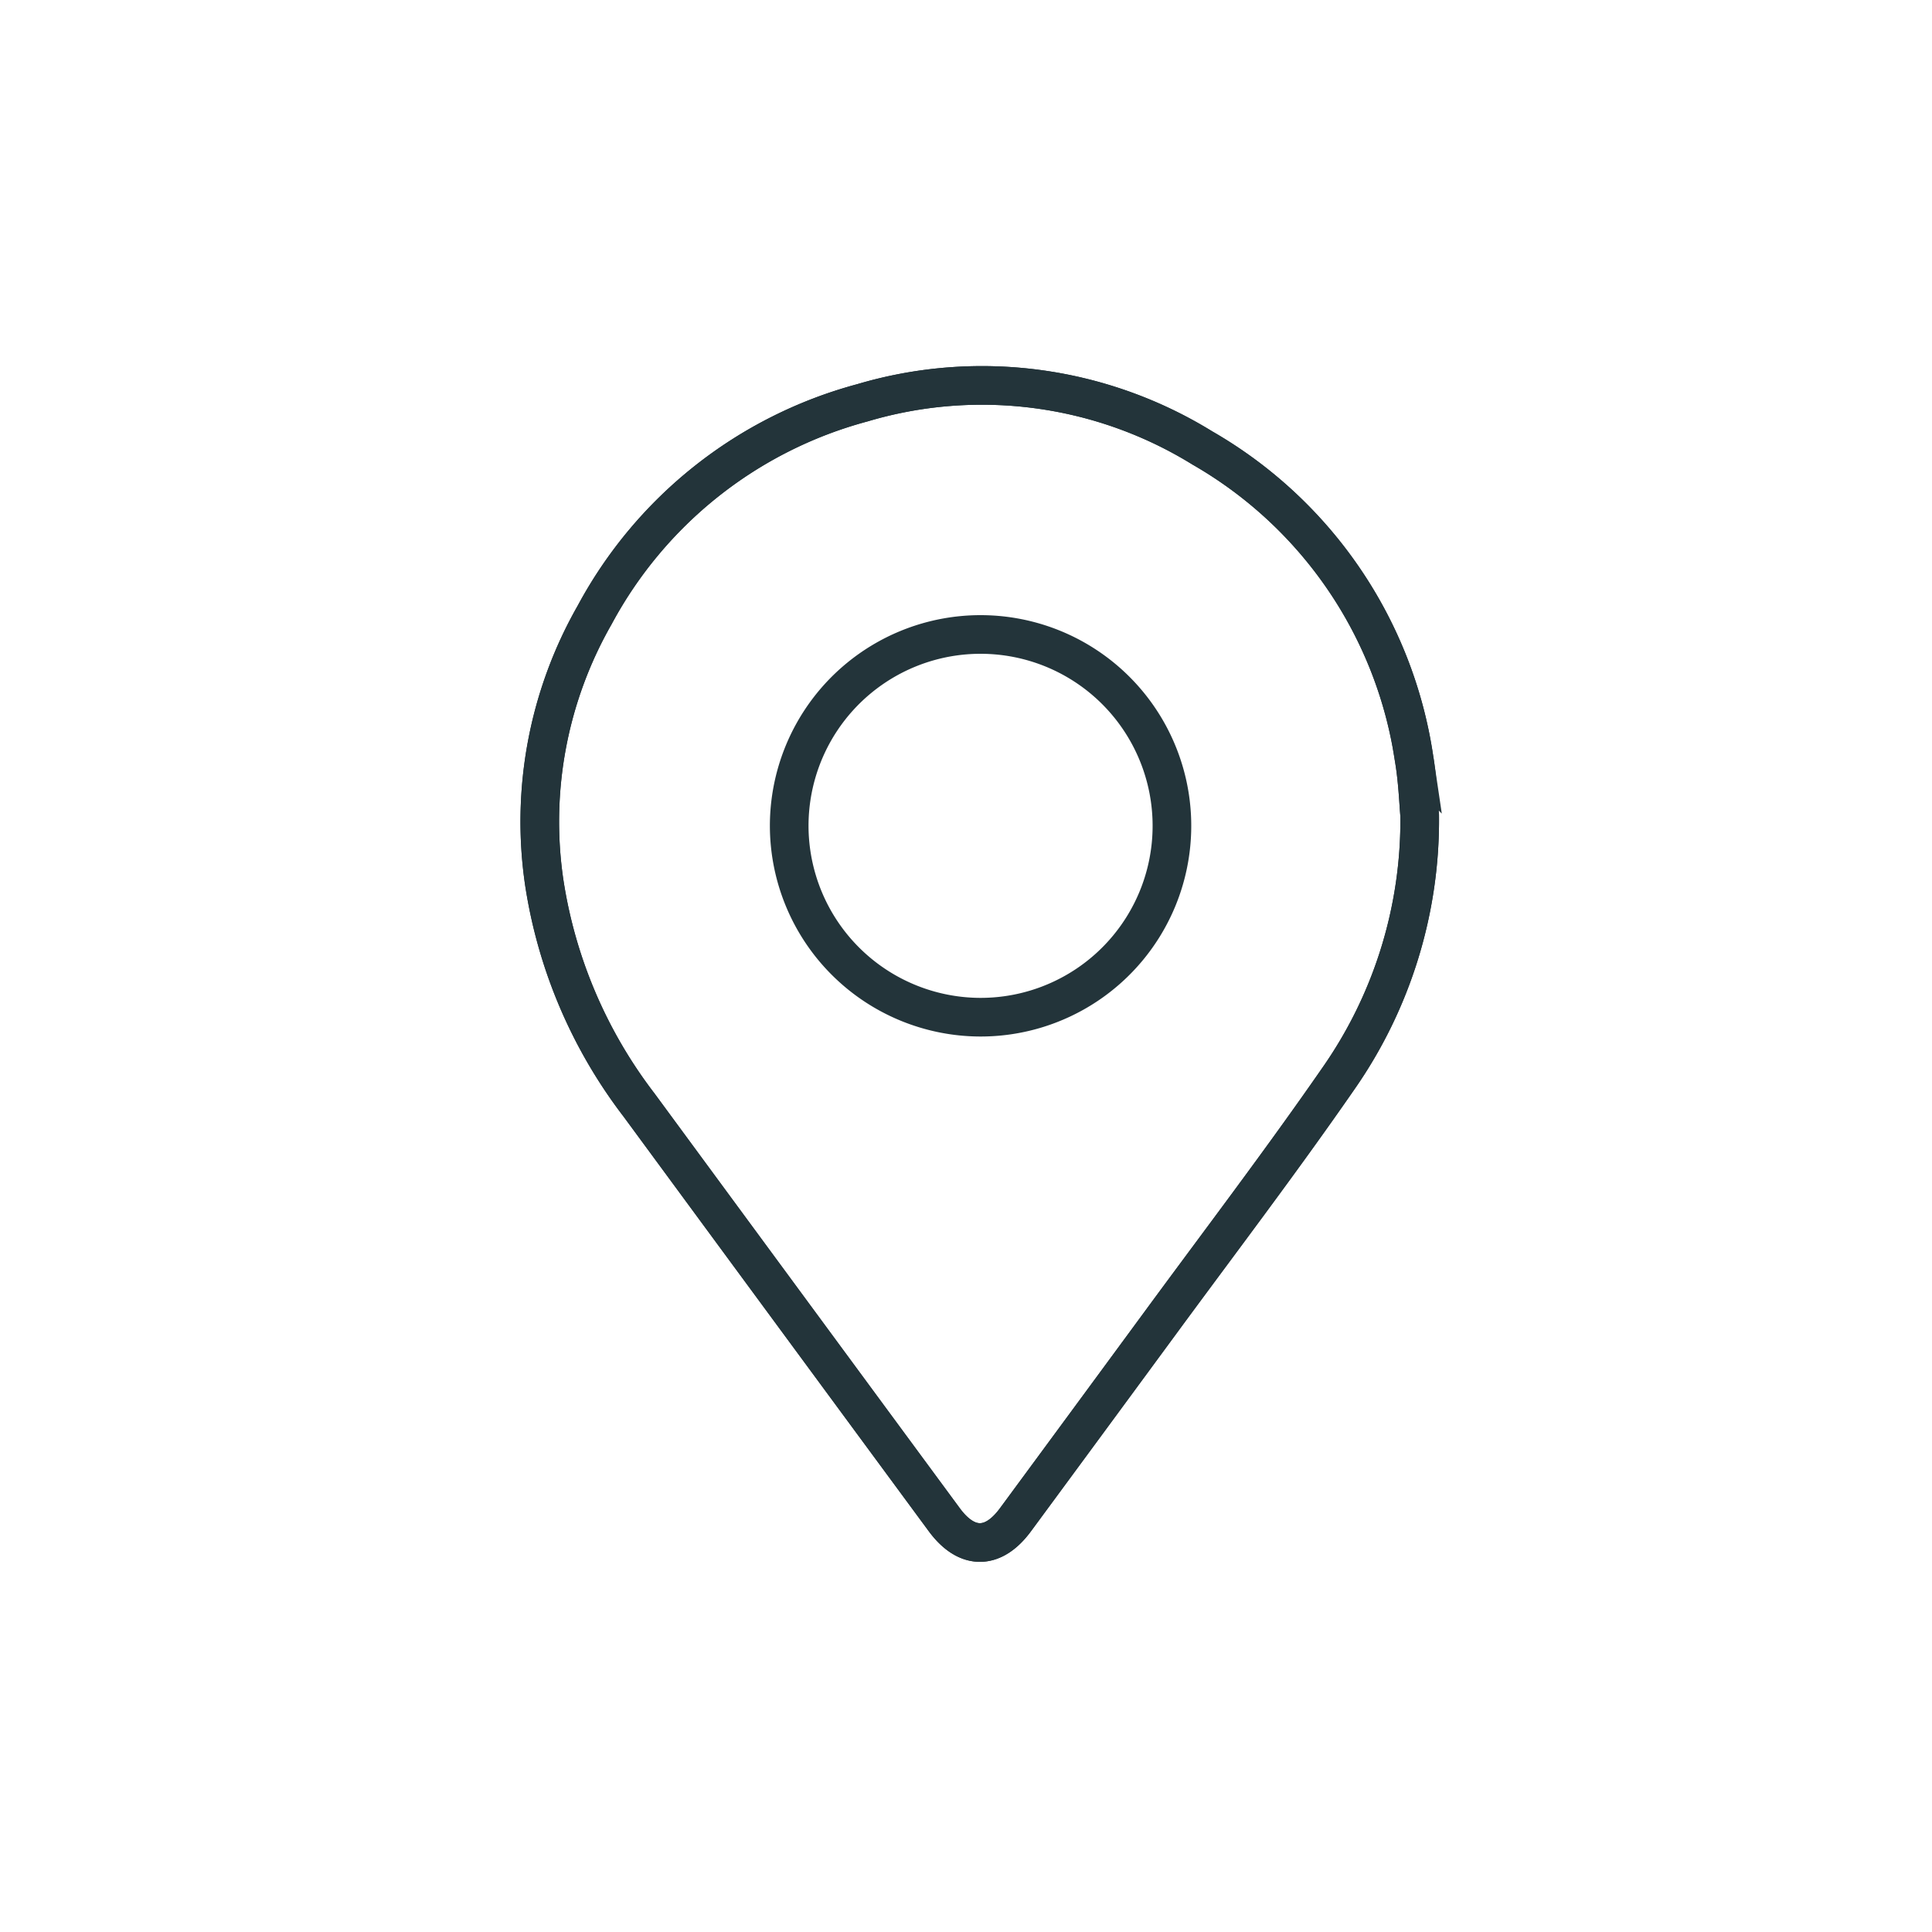 <?xml version="1.0" encoding="UTF-8"?>
<svg xmlns="http://www.w3.org/2000/svg" id="Group_538" data-name="Group 538" width="100" height="100" viewBox="0 0 100 100">
  <rect id="Rectangle_130" data-name="Rectangle 130" width="100" height="100" fill="none"></rect>
  <g id="NwBDJU" transform="translate(27.945 19.96)">
    <g id="Group_92" data-name="Group 92">
      <path id="Path_135" data-name="Path 135" d="M1701.391,120.764c-.06-.632-.1-1.8-.289-2.939a22.317,22.317,0,0,0-10.956-16.076,21.721,21.721,0,0,0-17.6-2.339,22.279,22.279,0,0,0-13.854,10.975,21.573,21.573,0,0,0-2.611,13.862,25.16,25.16,0,0,0,4.908,11.513q7.887,10.736,15.794,21.458c1.158,1.574,2.529,1.579,3.685.007q3.712-5.047,7.426-10.093c3.107-4.235,6.292-8.416,9.282-12.732A23.346,23.346,0,0,0,1701.391,120.764Z" transform="translate(-1655.853 -98.521)" fill="none" stroke="#23343a" stroke-miterlimit="10" stroke-width="2"></path>
      <path id="Path_136" data-name="Path 136" d="M1701.391,120.764a23.346,23.346,0,0,1-4.218,13.636c-2.99,4.316-6.176,8.5-9.282,12.732q-3.706,5.052-7.426,10.093c-1.156,1.572-2.527,1.567-3.685-.007q-7.9-10.73-15.794-21.458a25.16,25.16,0,0,1-4.908-11.513,21.573,21.573,0,0,1,2.611-13.862,22.279,22.279,0,0,1,13.854-10.975,21.721,21.721,0,0,1,17.6,2.339,22.317,22.317,0,0,1,10.956,16.076C1701.295,118.965,1701.332,120.132,1701.391,120.764Z" transform="translate(-1655.853 -98.521)" fill="none" stroke="#23343a" stroke-miterlimit="10" stroke-width="2"></path>
      <path id="Path_137" data-name="Path 137" d="M1700.161,152.751a9.905,9.905,0,1,0-9.874-9.9A9.918,9.918,0,0,0,1700.161,152.751Z" transform="translate(-1677.383 -120.061)" fill="none" stroke="#23343a" stroke-miterlimit="10" stroke-width="2"></path>
    </g>
  </g>
</svg>
